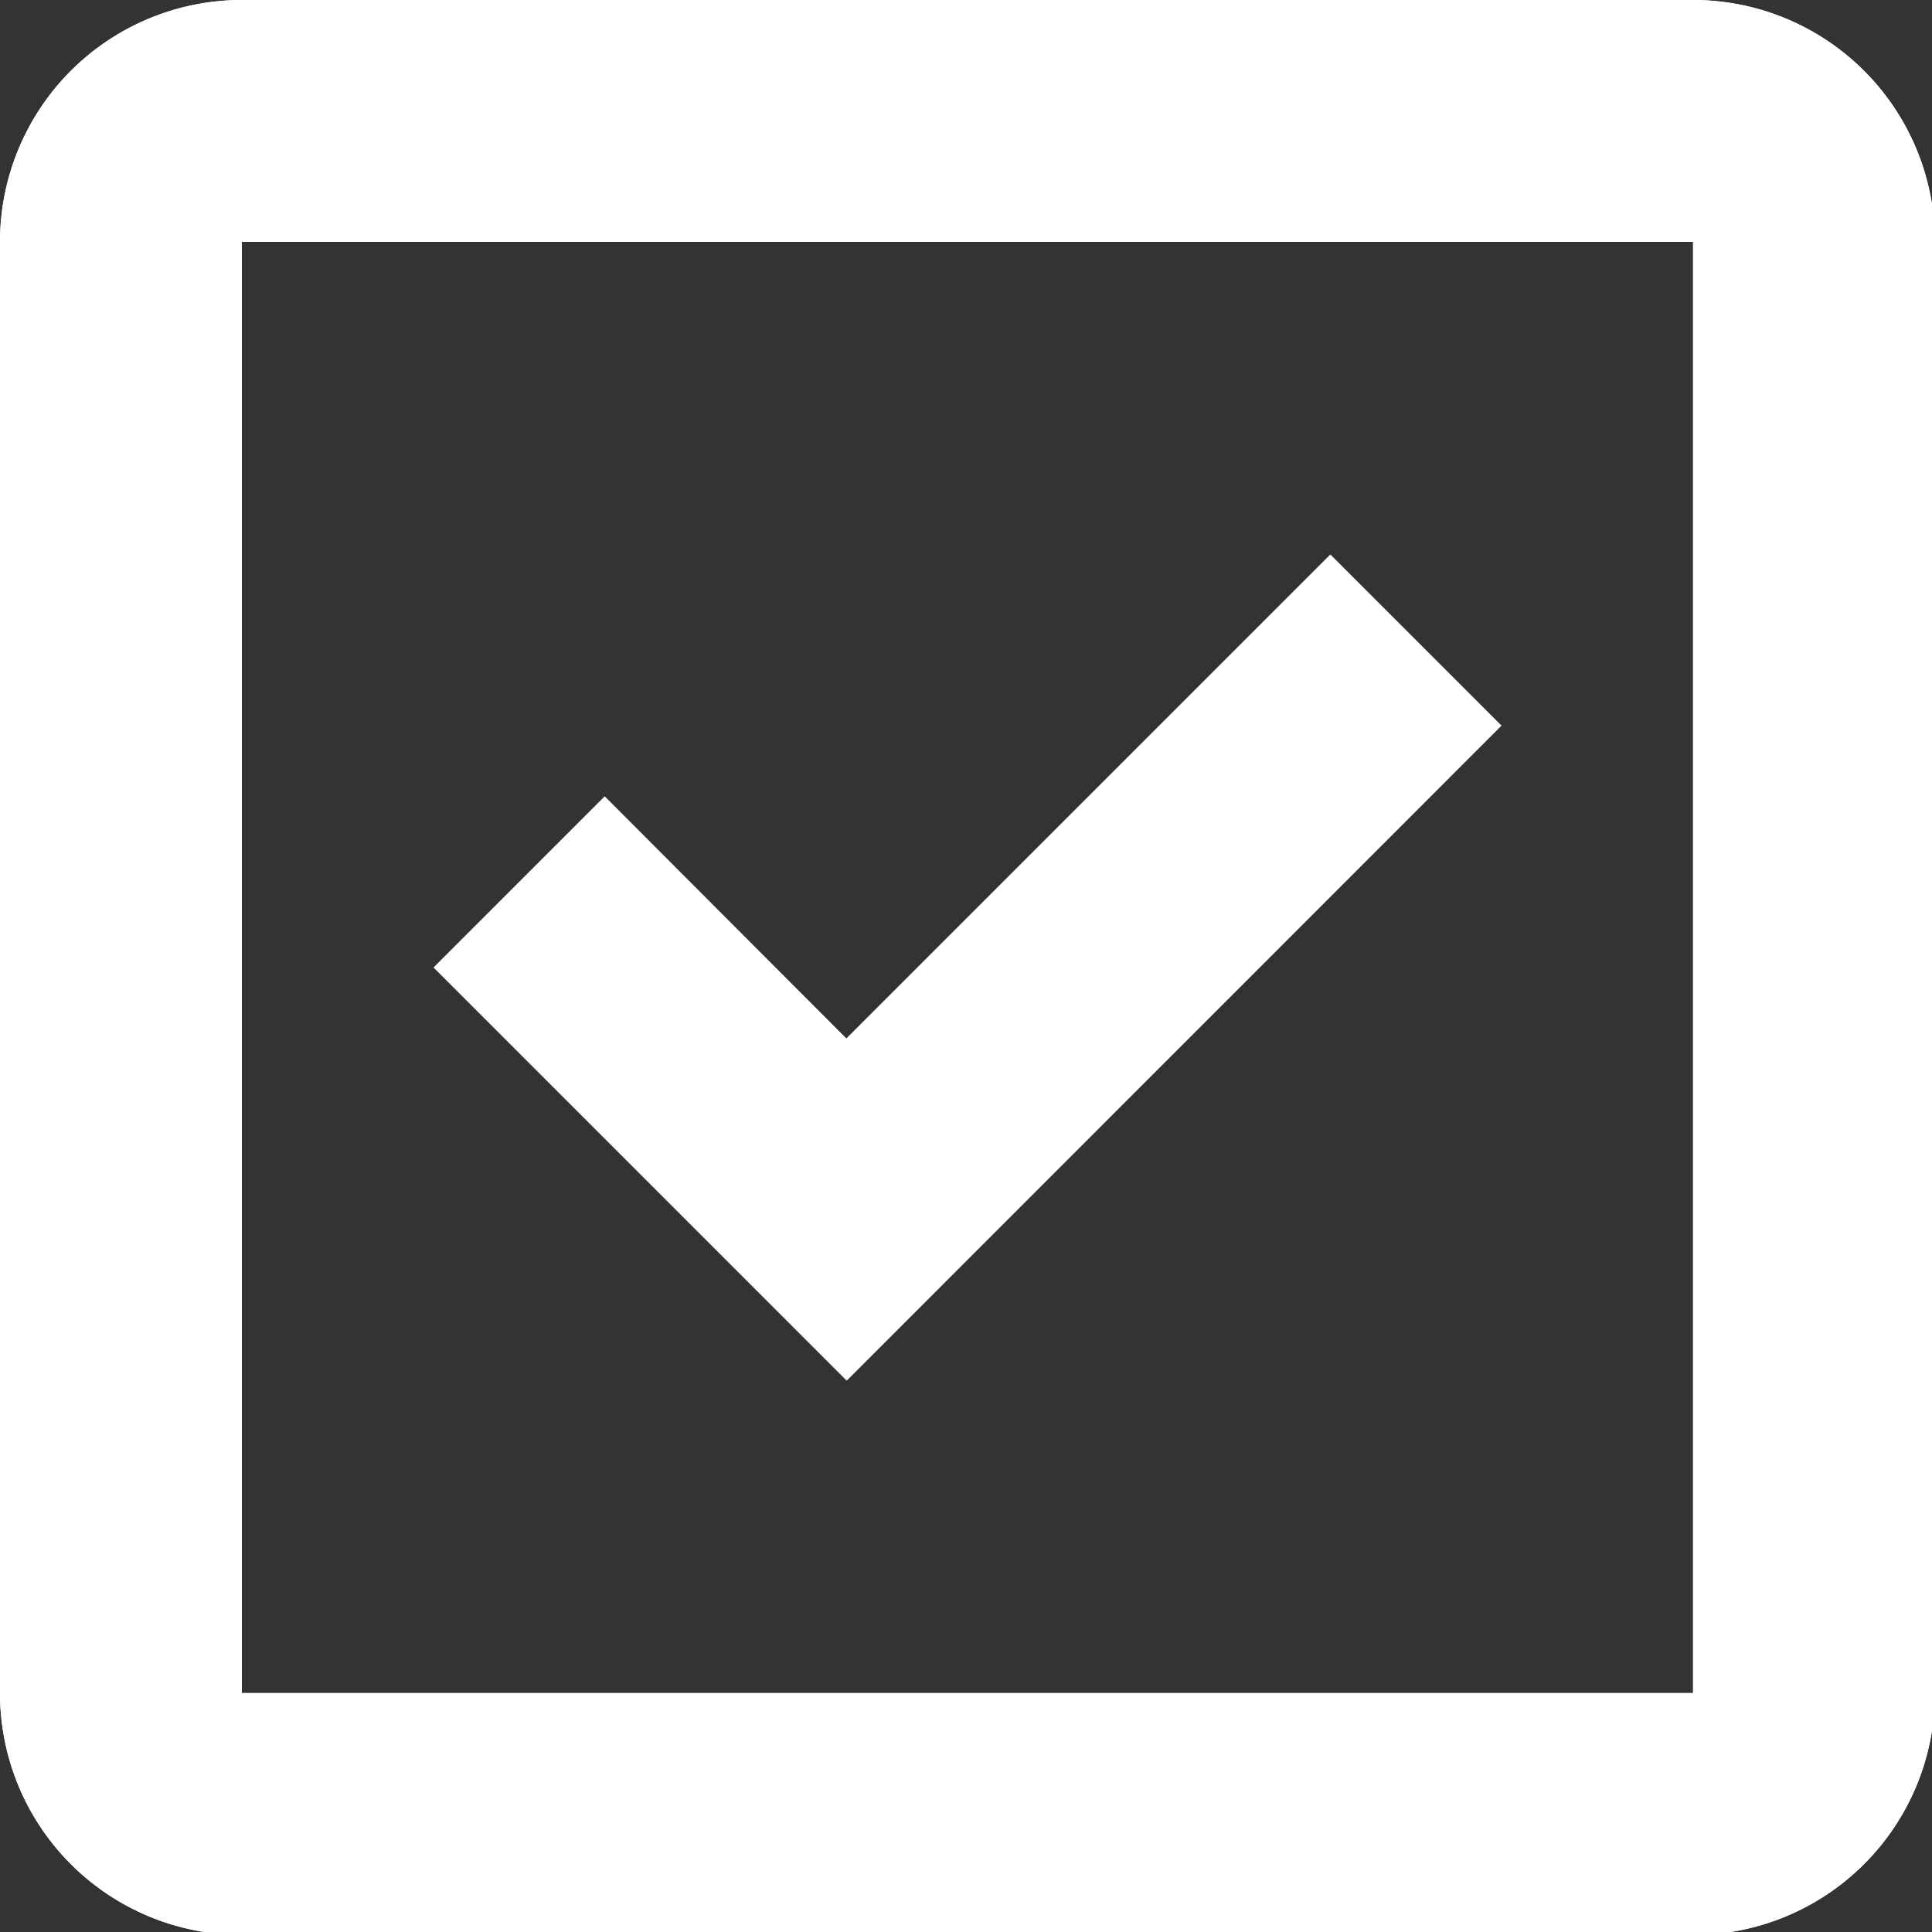 <?xml version="1.0" encoding="UTF-8" standalone="no"?>
<!-- Created with Inkscape (http://www.inkscape.org/) -->

<svg
   width="7.934mm"
   height="7.934mm"
   viewBox="0 0 7.934 7.934"
   version="1.1"
   id="svg5206"
   inkscape:version="1.2.2 (732a01da63, 2022-12-09, custom)"
   sodipodi:docname="check-white.svg"
   xmlns:inkscape="http://www.inkscape.org/namespaces/inkscape"
   xmlns:sodipodi="http://sodipodi.sourceforge.net/DTD/sodipodi-0.dtd"
   xmlns="http://www.w3.org/2000/svg"
   xmlns:svg="http://www.w3.org/2000/svg">
  <rect x="0" y="0" width="7.934" height="7.934" fill="#333333" stroke="none"/>
  <sodipodi:namedview
     id="namedview5208"
     pagecolor="#ffffff"
     bordercolor="#666666"
     borderopacity="1.0"
     inkscape:showpageshadow="2"
     inkscape:pageopacity="0.0"
     inkscape:pagecheckerboard="0"
     inkscape:deskcolor="#d1d1d1"
     inkscape:document-units="mm"
     showgrid="false"
     inkscape:zoom="0.85789141"
     inkscape:cx="419.63353"
     inkscape:cy="259.35683"
     inkscape:window-width="1920"
     inkscape:window-height="1176"
     inkscape:window-x="1920"
     inkscape:window-y="0"
     inkscape:window-maximized="1"
     inkscape:current-layer="layer1" />
  <defs
     id="defs5203">
    <clipPath
       id="clip-path-6">
      <rect
         id="Rectangle_51"
         data-name="Rectangle 51"
         width="30"
         height="30"
         fill="none"
         x="0"
         y="0" />
    </clipPath>
  </defs>
  <g
     inkscape:label="Laag 1"
     inkscape:groupmode="layer"
     id="layer1"
     transform="translate(18.462,-79.921)">
    <g
       id="Group_35-3"
       data-name="Group 35"
       transform="matrix(0.265,0,0,0.265,-18.462,79.921)">
      <g
         id="Group_34-3"
         data-name="Group 34"
         clip-path="url(#clip-path-6)">
        <path
           id="Path_128-8"
           data-name="Path 128"
           d="M 26.237,0 H 3.748 A 3.748,3.748 0 0 0 0,3.748 v 22.489 a 3.748,3.748 0 0 0 3.748,3.748 h 22.489 a 3.748,3.748 0 0 0 3.748,-3.748 V 3.748 A 3.748,3.748 0 0 0 26.237,0 m 0,26.237 H 3.748 V 3.748 h 22.489 z"
           fill="#ffffff" />
        <path
           id="Path_129-8"
           data-name="Path 129"
           d="m 34.475,25.58 -2.65,-2.65 -7.5,7.5 -3.745,-3.752 -2.65,2.65 6.4,6.4 z"
           transform="translate(-11.209,-14.335)"
           fill="#ffffff" />
      </g>
    </g>
    <g
       id="g5727"
       data-name="Group 35"
       transform="matrix(0.265,0,0,0.265,-18.462,79.921)">
      <g
         id="g5725"
         data-name="Group 34"
         clip-path="url(#clip-path-6)">
        <path
           id="path5721"
           data-name="Path 128"
           d="M 26.237,0 H 3.748 A 3.748,3.748 0 0 0 0,3.748 v 22.489 a 3.748,3.748 0 0 0 3.748,3.748 h 22.489 a 3.748,3.748 0 0 0 3.748,-3.748 V 3.748 A 3.748,3.748 0 0 0 26.237,0 m 0,26.237 H 3.748 V 3.748 h 22.489 z"
           fill="#ffffff" />
        <path
           id="path5723"
           data-name="Path 129"
           d="m 34.475,25.58 -2.65,-2.65 -7.5,7.5 -3.745,-3.752 -2.65,2.65 6.4,6.4 z"
           transform="translate(-11.209,-14.335)"
           fill="#ffffff" />
      </g>
    </g>
  </g>
</svg>
